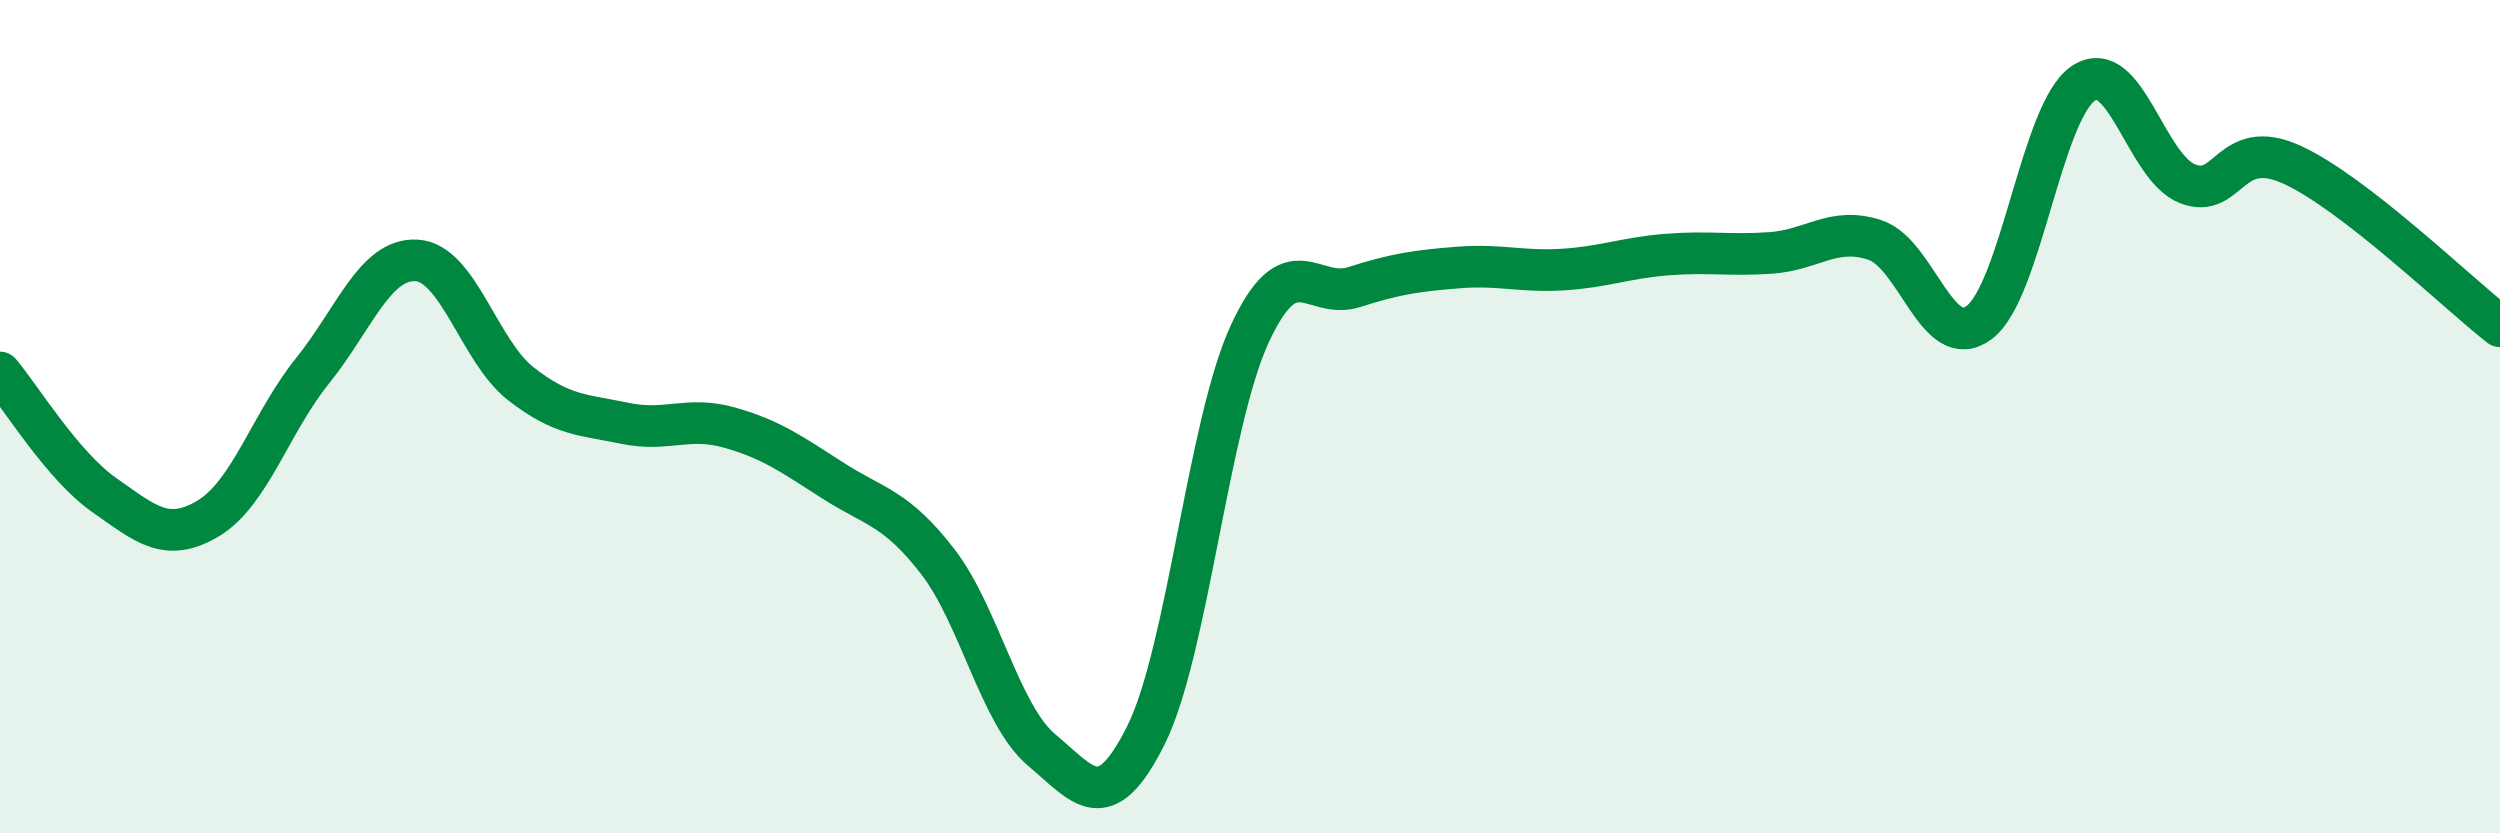 
    <svg width="60" height="20" viewBox="0 0 60 20" xmlns="http://www.w3.org/2000/svg">
      <path
        d="M 0,8.94 C 0.5,9.53 1.5,11.18 2.5,11.88 C 3.5,12.58 4,13.04 5,12.44 C 6,11.84 6.5,10.14 7.5,8.9 C 8.5,7.66 9,6.19 10,6.25 C 11,6.31 11.5,8.43 12.5,9.21 C 13.5,9.99 14,9.95 15,10.16 C 16,10.37 16.5,9.98 17.5,10.26 C 18.5,10.54 19,10.9 20,11.54 C 21,12.18 21.5,12.18 22.5,13.47 C 23.5,14.76 24,17.16 25,18 C 26,18.84 26.5,19.65 27.5,17.65 C 28.5,15.65 29,10.15 30,8 C 31,5.85 31.5,7.21 32.5,6.89 C 33.5,6.57 34,6.5 35,6.42 C 36,6.34 36.5,6.53 37.5,6.47 C 38.5,6.41 39,6.19 40,6.11 C 41,6.03 41.5,6.14 42.5,6.07 C 43.5,6 44,5.43 45,5.76 C 46,6.09 46.5,8.49 47.5,7.74 C 48.5,6.99 49,2.67 50,2 C 51,1.33 51.5,4.02 52.5,4.41 C 53.5,4.8 53.5,3.27 55,3.95 C 56.5,4.63 59,7.05 60,7.83L60 20L0 20Z"
        fill="#008740"
        opacity="0.1"
        stroke-linecap="round"
        stroke-linejoin="round"
      />
      <path
        d="M 0,8.94 C 0.5,9.53 1.5,11.18 2.5,11.88 C 3.5,12.58 4,13.04 5,12.44 C 6,11.84 6.5,10.14 7.5,8.9 C 8.5,7.66 9,6.19 10,6.25 C 11,6.31 11.5,8.43 12.5,9.21 C 13.5,9.99 14,9.95 15,10.16 C 16,10.37 16.5,9.98 17.5,10.26 C 18.5,10.54 19,10.9 20,11.54 C 21,12.18 21.5,12.18 22.5,13.47 C 23.5,14.76 24,17.16 25,18 C 26,18.84 26.5,19.65 27.5,17.65 C 28.5,15.65 29,10.15 30,8 C 31,5.85 31.5,7.21 32.5,6.89 C 33.5,6.57 34,6.5 35,6.42 C 36,6.34 36.5,6.53 37.5,6.47 C 38.5,6.41 39,6.19 40,6.11 C 41,6.03 41.5,6.14 42.5,6.07 C 43.5,6 44,5.43 45,5.76 C 46,6.09 46.5,8.49 47.5,7.74 C 48.5,6.99 49,2.67 50,2 C 51,1.33 51.5,4.02 52.5,4.41 C 53.5,4.8 53.5,3.27 55,3.95 C 56.5,4.63 59,7.05 60,7.83"
        stroke="#008740"
        stroke-width="1"
        fill="none"
        stroke-linecap="round"
        stroke-linejoin="round"
      />
    </svg>
  
